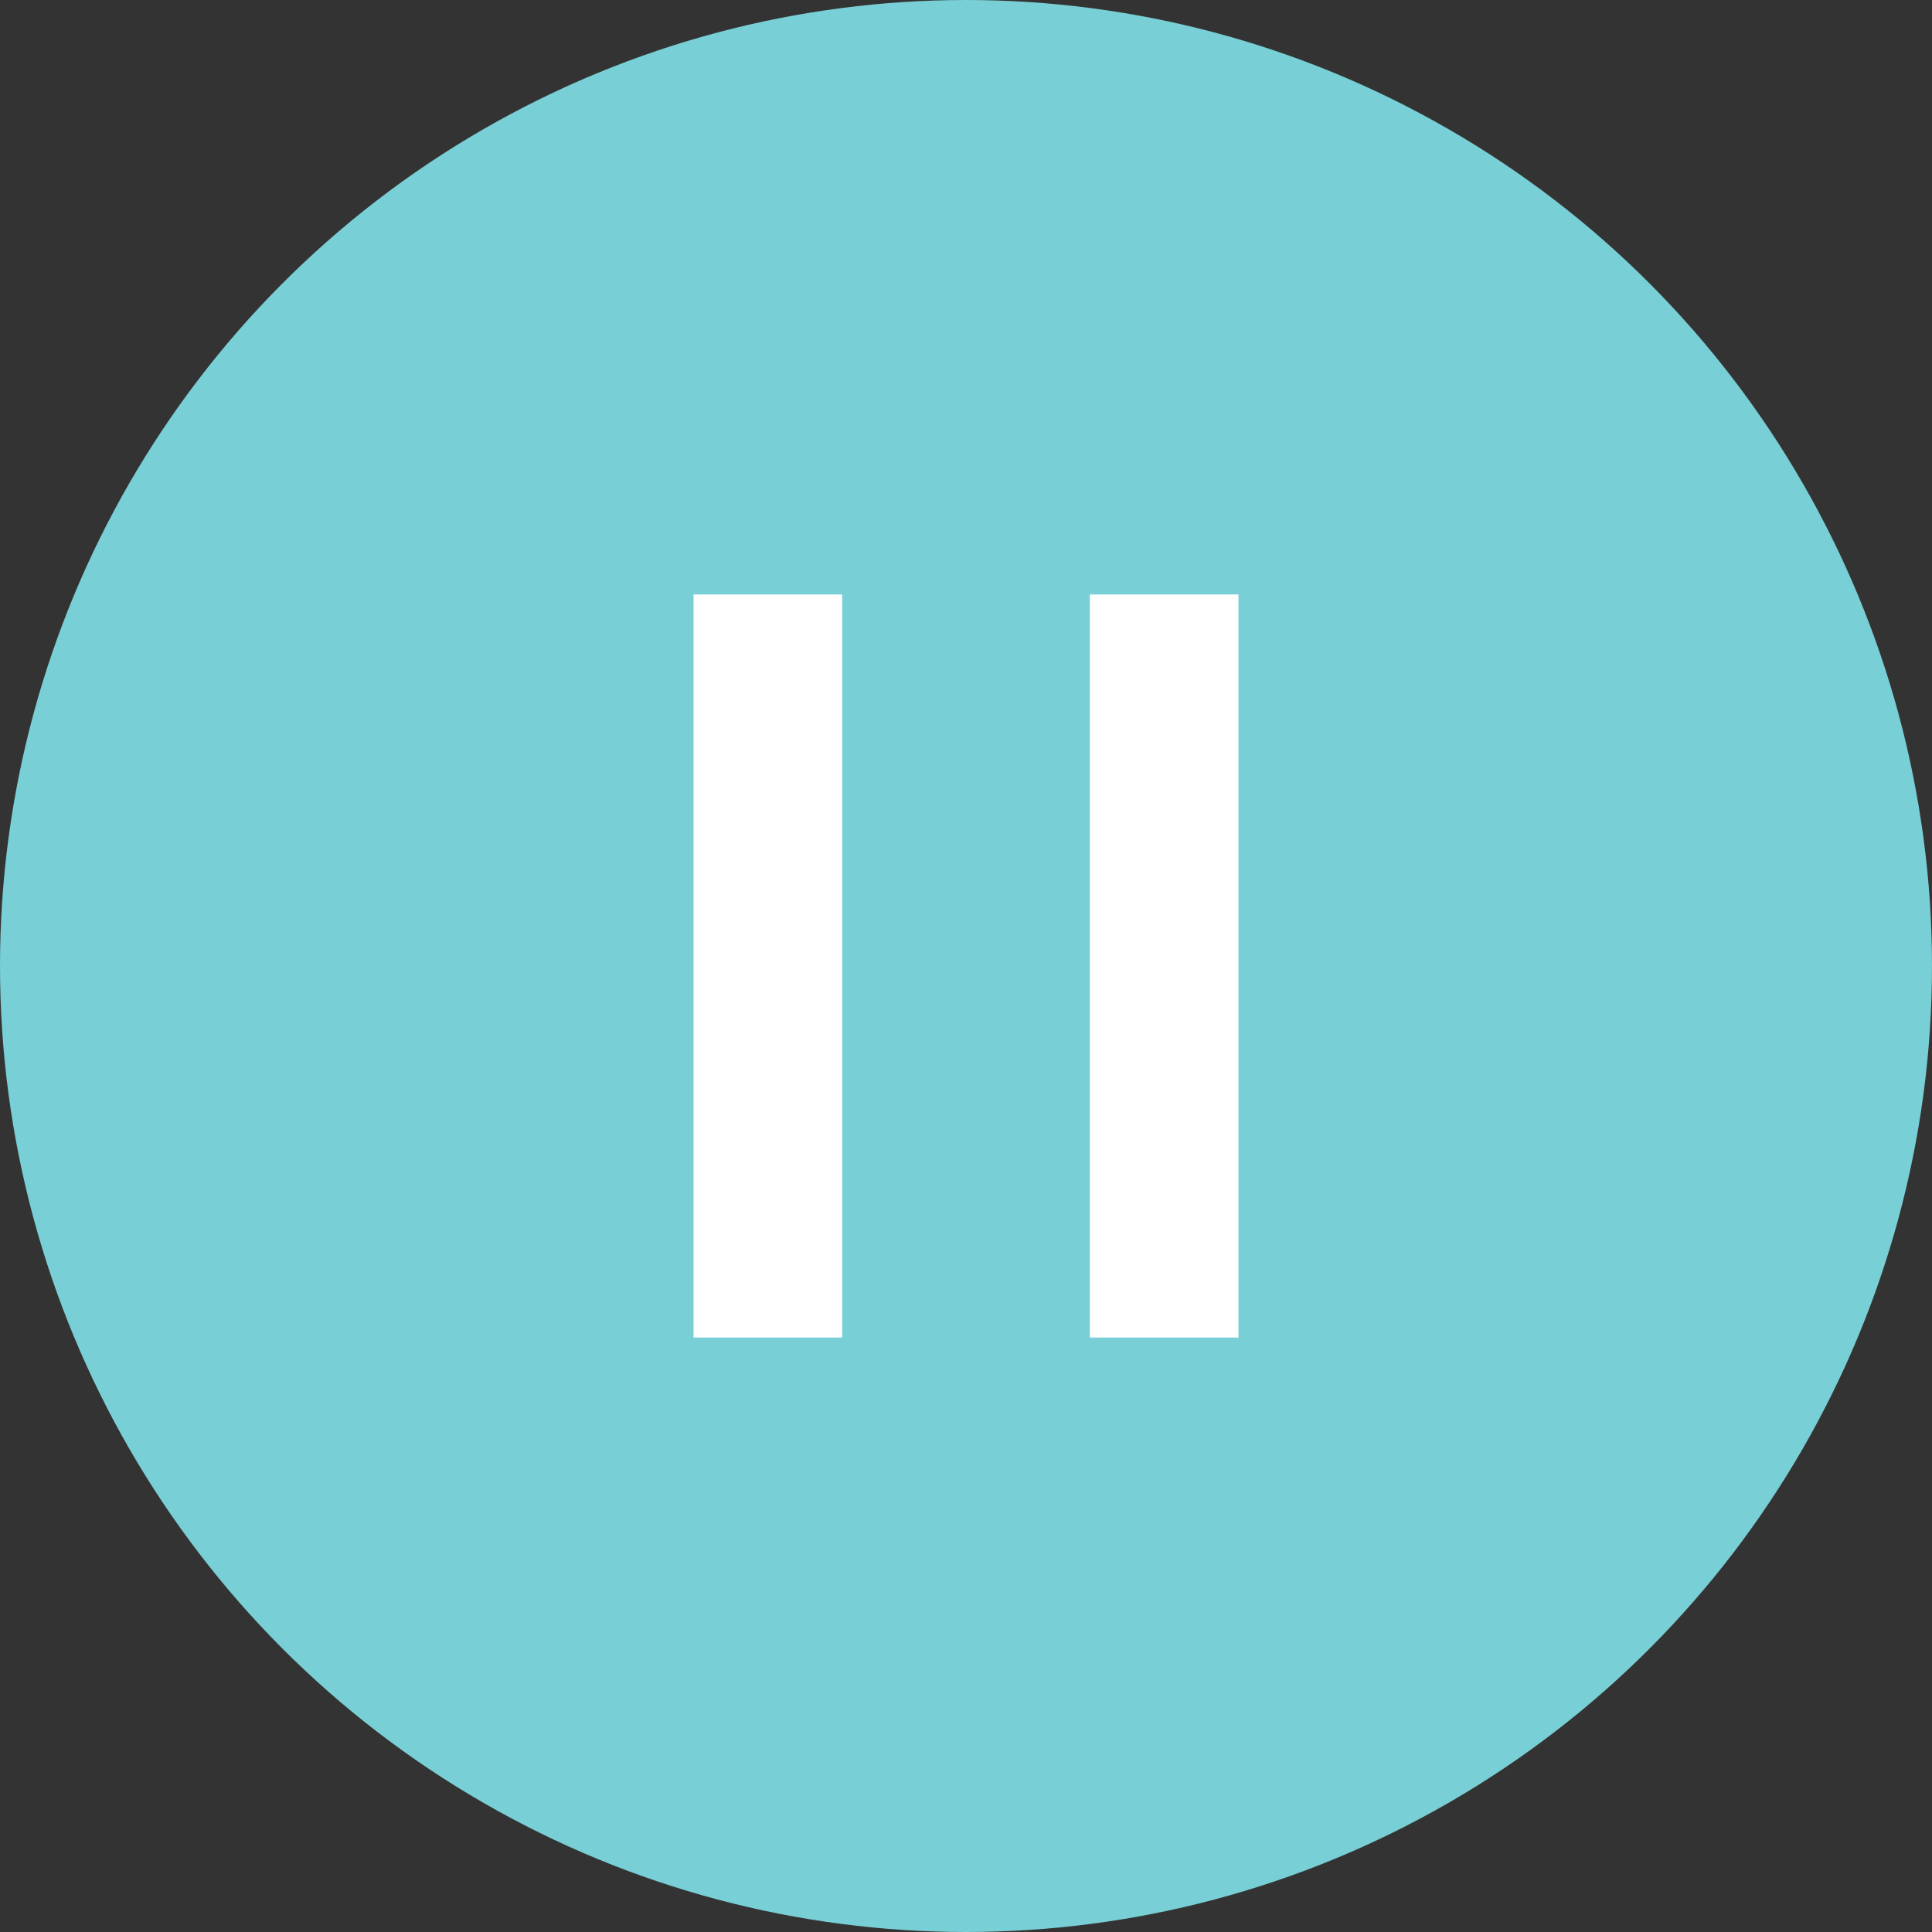 <?xml version="1.0" encoding="UTF-8"?> <svg xmlns="http://www.w3.org/2000/svg" width="39" height="39" viewBox="0 0 39 39" fill="none"><rect x="0" y="0" width="39" height="39" fill="#333333" stroke="none"/> <circle cx="19.5" cy="19.5" r="19.5" fill="#78CFD5"></circle> <rect x="14" y="12" width="3" height="15" fill="white"></rect> <rect x="22" y="12" width="3" height="15" fill="white"></rect> </svg> 